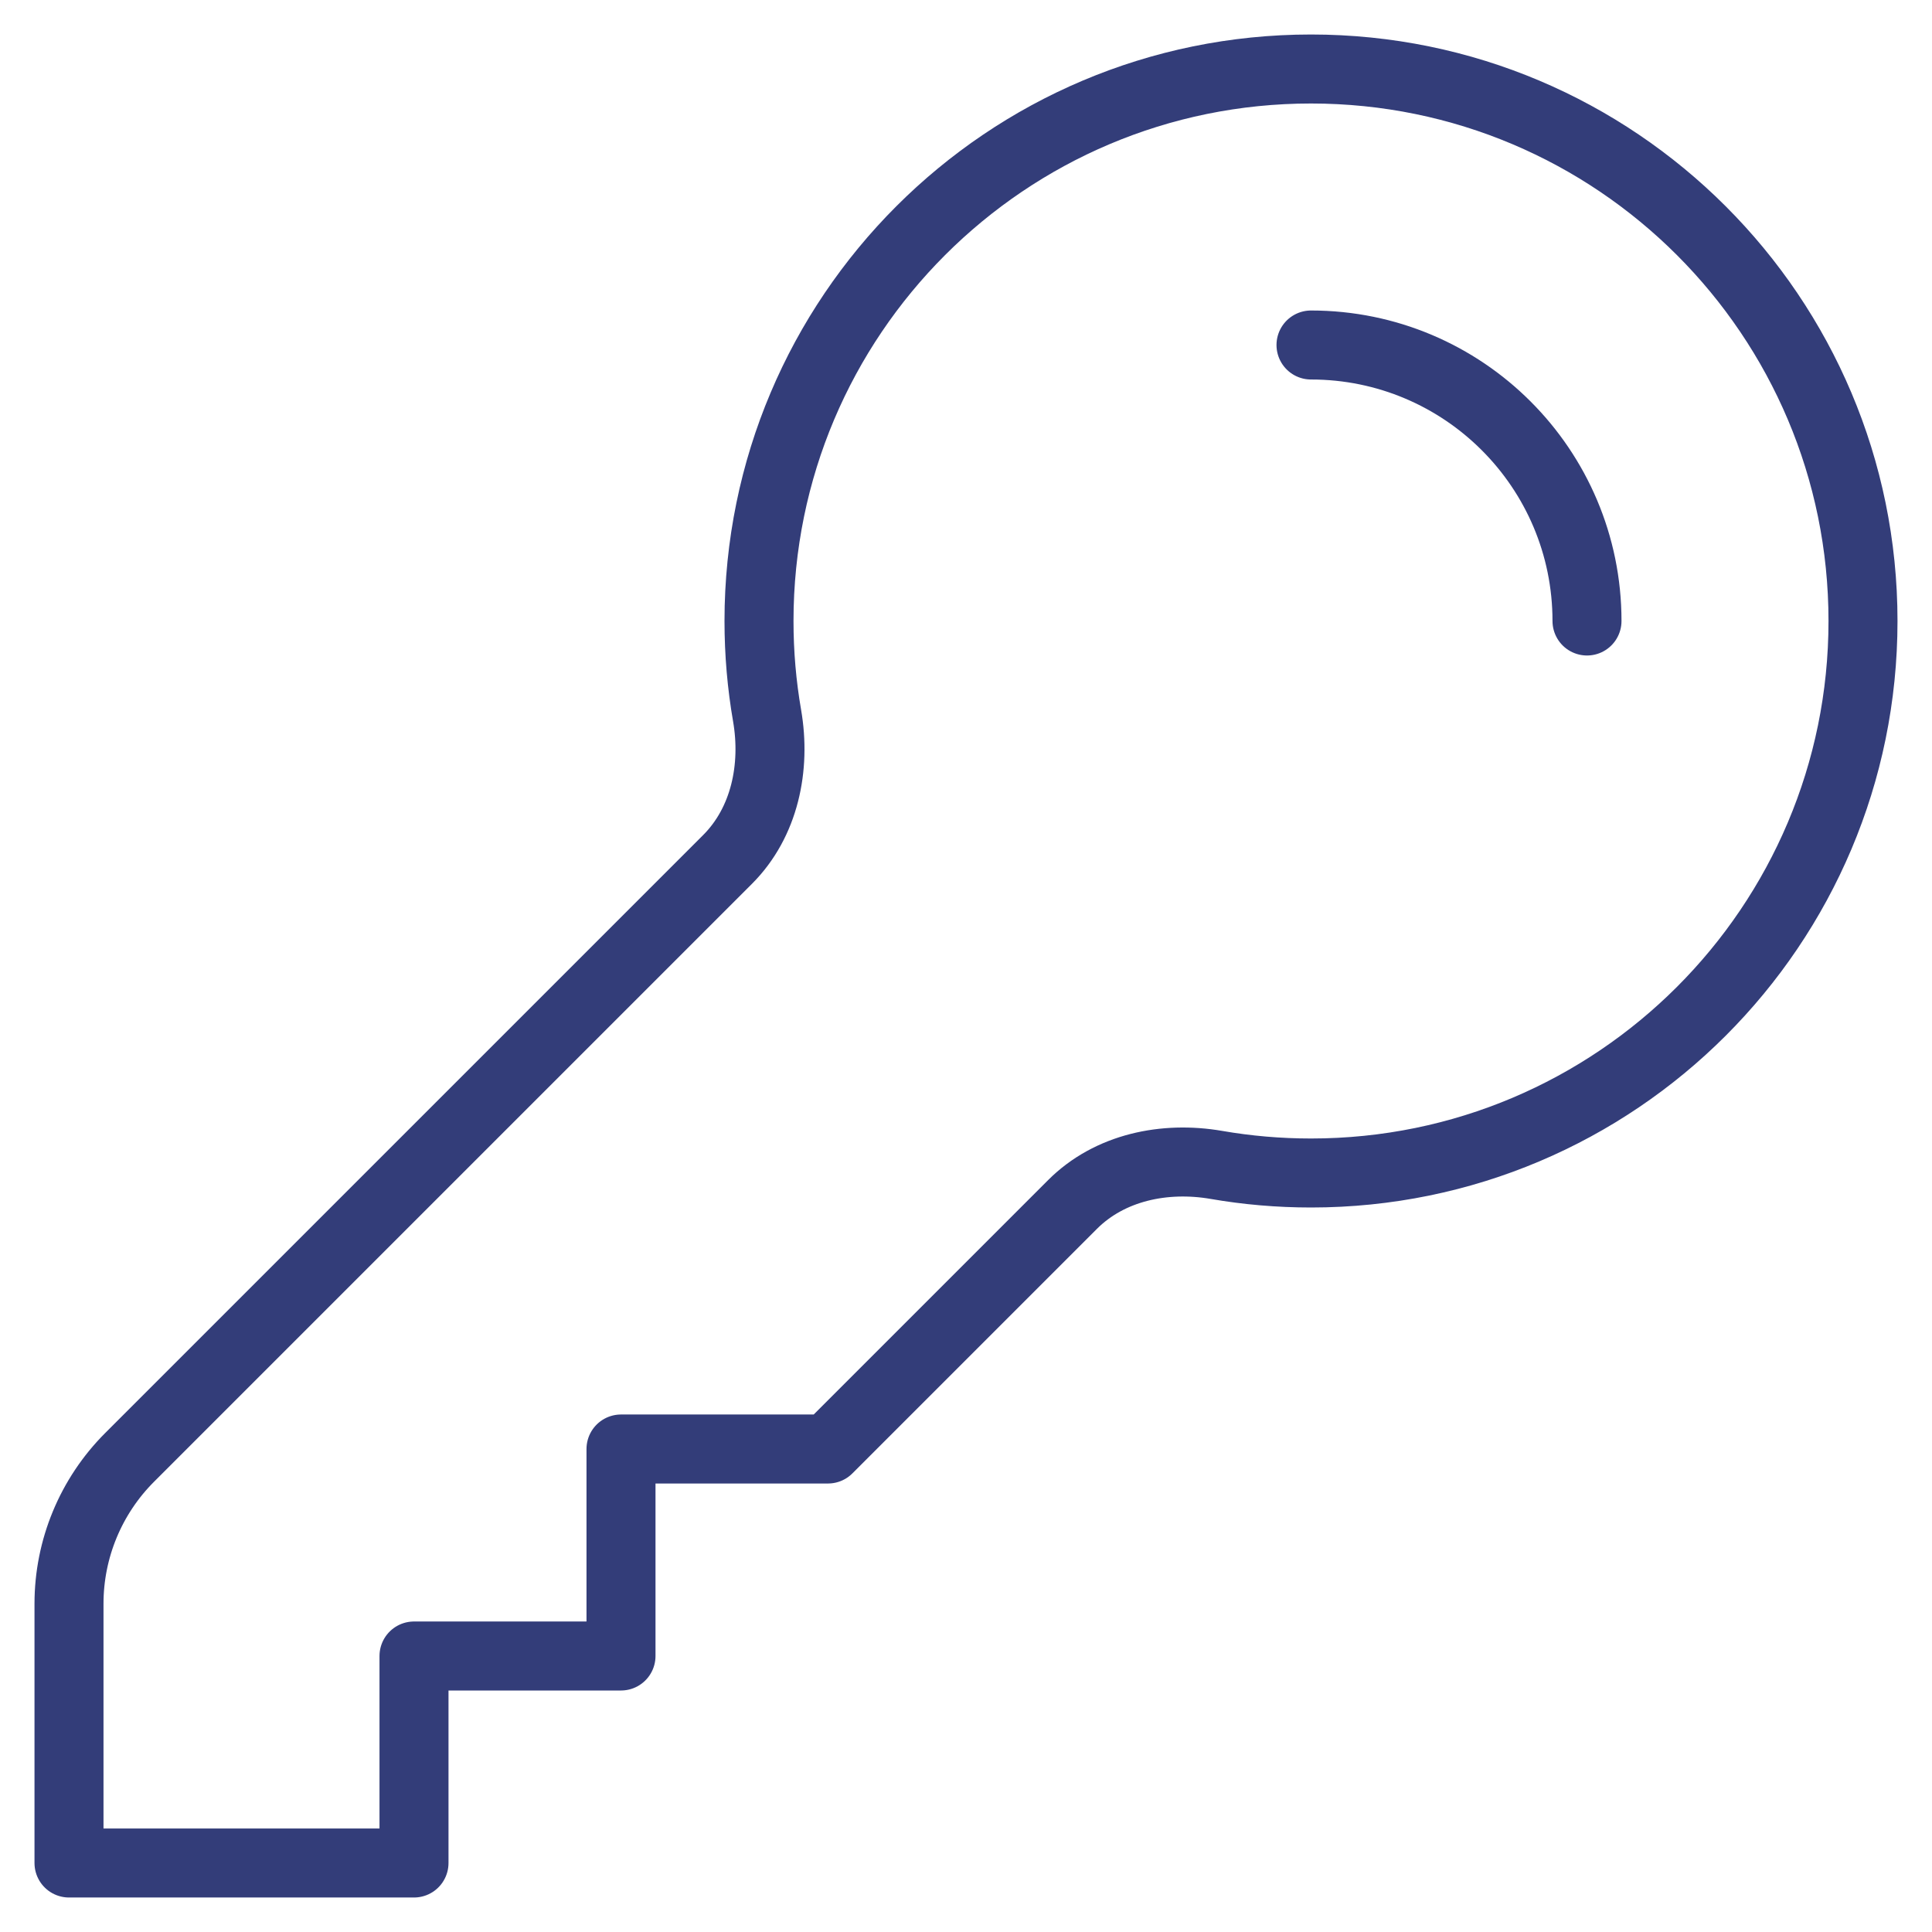 <svg width="42" height="42" viewBox="0 0 42 42" fill="none" xmlns="http://www.w3.org/2000/svg">
<path d="M28.5 7.5C31.814 7.5 34.5 10.186 34.5 13.5M40.5 13.5C40.5 20.127 35.127 25.5 28.5 25.5C27.799 25.5 27.111 25.44 26.443 25.324C25.317 25.13 24.124 25.376 23.316 26.184L18 31.5H13.5V36H9V40.5H1.5V34.864C1.5 33.67 1.974 32.526 2.818 31.682L15.816 18.684C16.624 17.876 16.87 16.683 16.676 15.557C16.56 14.889 16.5 14.201 16.5 13.5C16.5 6.873 21.873 1.5 28.5 1.5C35.127 1.5 40.5 6.873 40.5 13.5Z" stroke="#333D79" stroke-width="1.5" stroke-linecap="round" stroke-linejoin="round"/>
</svg>
